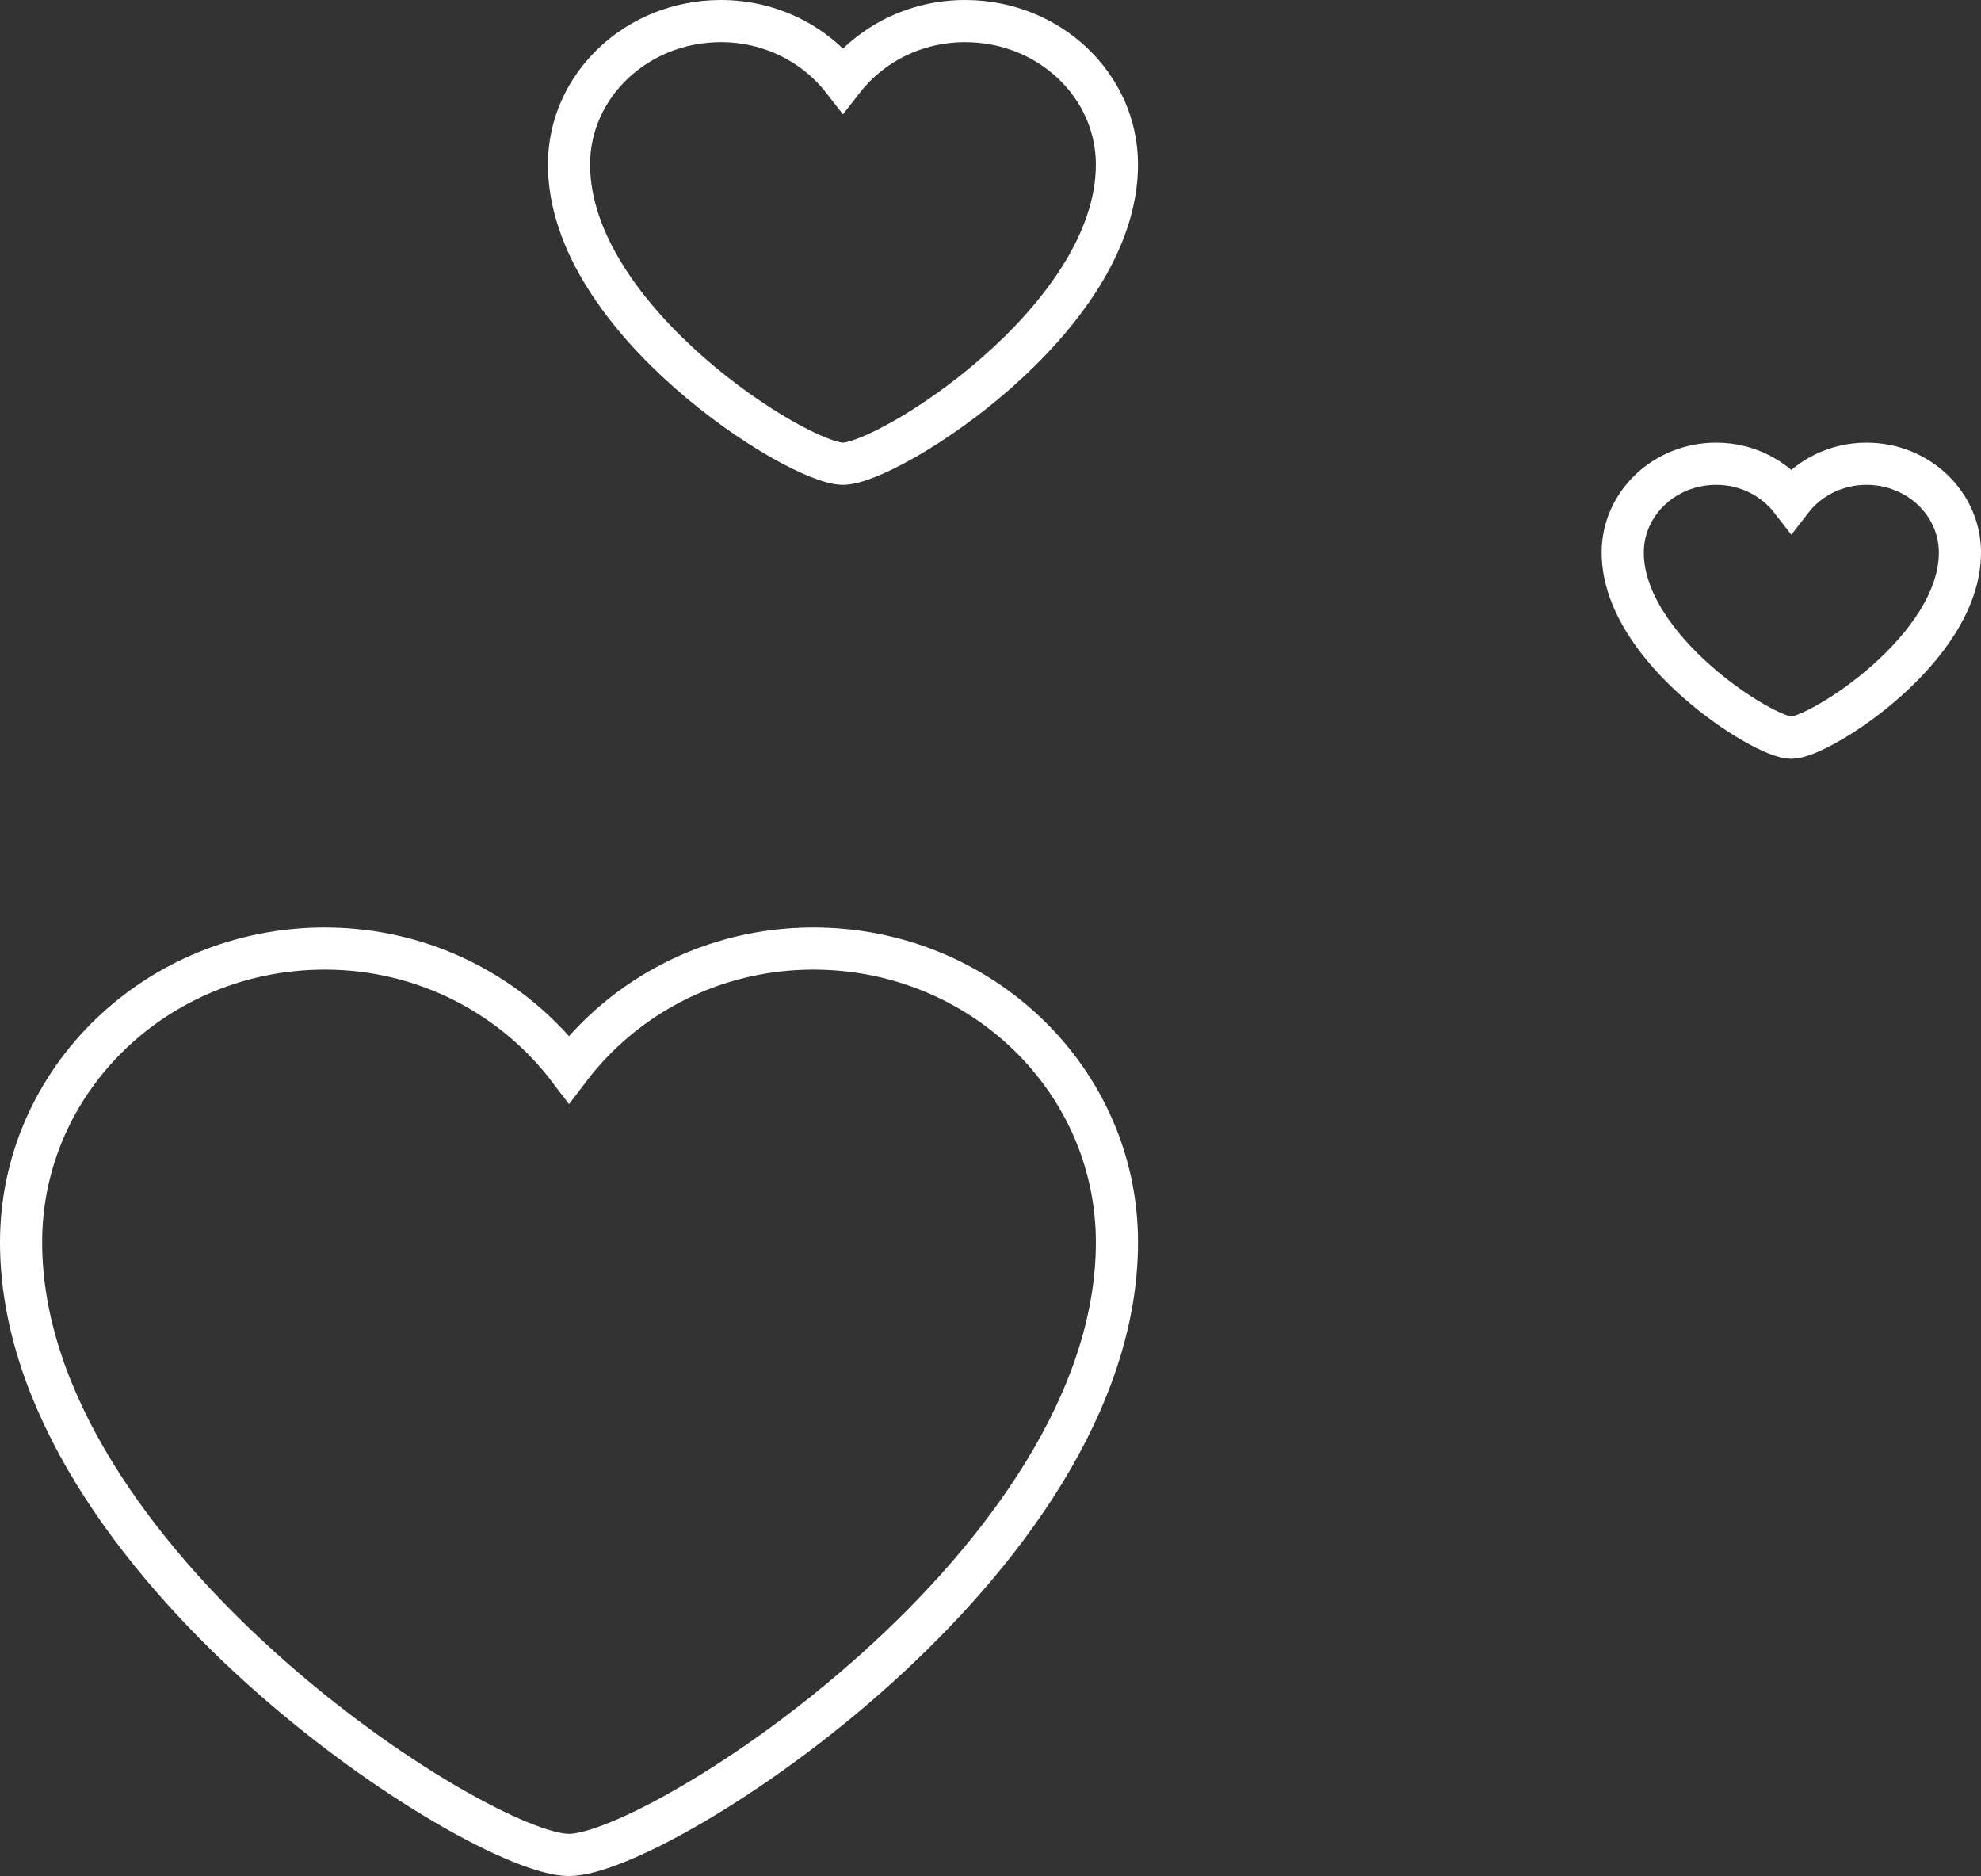<?xml version="1.0" encoding="UTF-8"?>
<svg width="94px" height="89px" viewBox="0 0 94 89" version="1.1" xmlns="http://www.w3.org/2000/svg" xmlns:xlink="http://www.w3.org/1999/xlink">
    <rect x="0" y="0" width="94" height="89" fill="#333333" stroke="none"/>
    <title>Relaties</title>
    <g id="DESKTOP" stroke="none" stroke-width="1" fill="none" fill-rule="evenodd">
        <g id="Home" transform="translate(-1113, -2029)" stroke="#FFFFFF" stroke-width="2">
            <g id="03" transform="translate(976, 1956)">
                <g id="Group-18" transform="translate(138, 74)">
                    <path d="M37.592,44 C32.82,44 28.62,46.27 26,49.726 C23.376,46.27 19.176,44 14.412,44 C6.452,44 0,50.238 0,57.934 C0,73.07 21.736,87 25.992,87 L26.004,87 C30.268,87 52,73.07 52,57.934 C52,50.238 45.552,44 37.592,44" id="Stroke-1"></path>
                    <path d="M44.796,0 C42.41,0 40.31,1.109 39,2.796 C37.688,1.109 35.588,0 33.206,0 C29.226,0 26,3.047 26,6.805 C26,14.197 36.868,21 38.996,21 L39.002,21 C41.134,21 52,14.197 52,6.805 C52,3.047 48.776,0 44.796,0" id="Stroke-1"></path>
                    <path d="M87.567,21 C86.098,21 84.806,21.686 84,22.731 C83.193,21.686 81.9,21 80.434,21 C77.985,21 76,22.886 76,25.213 C76,29.789 82.688,34 83.998,34 L84.001,34 C85.313,34 92,29.789 92,25.213 C92,22.886 90.016,21 87.567,21" id="Stroke-1"></path>
                </g>
            </g>
        </g>
    </g>
</svg>